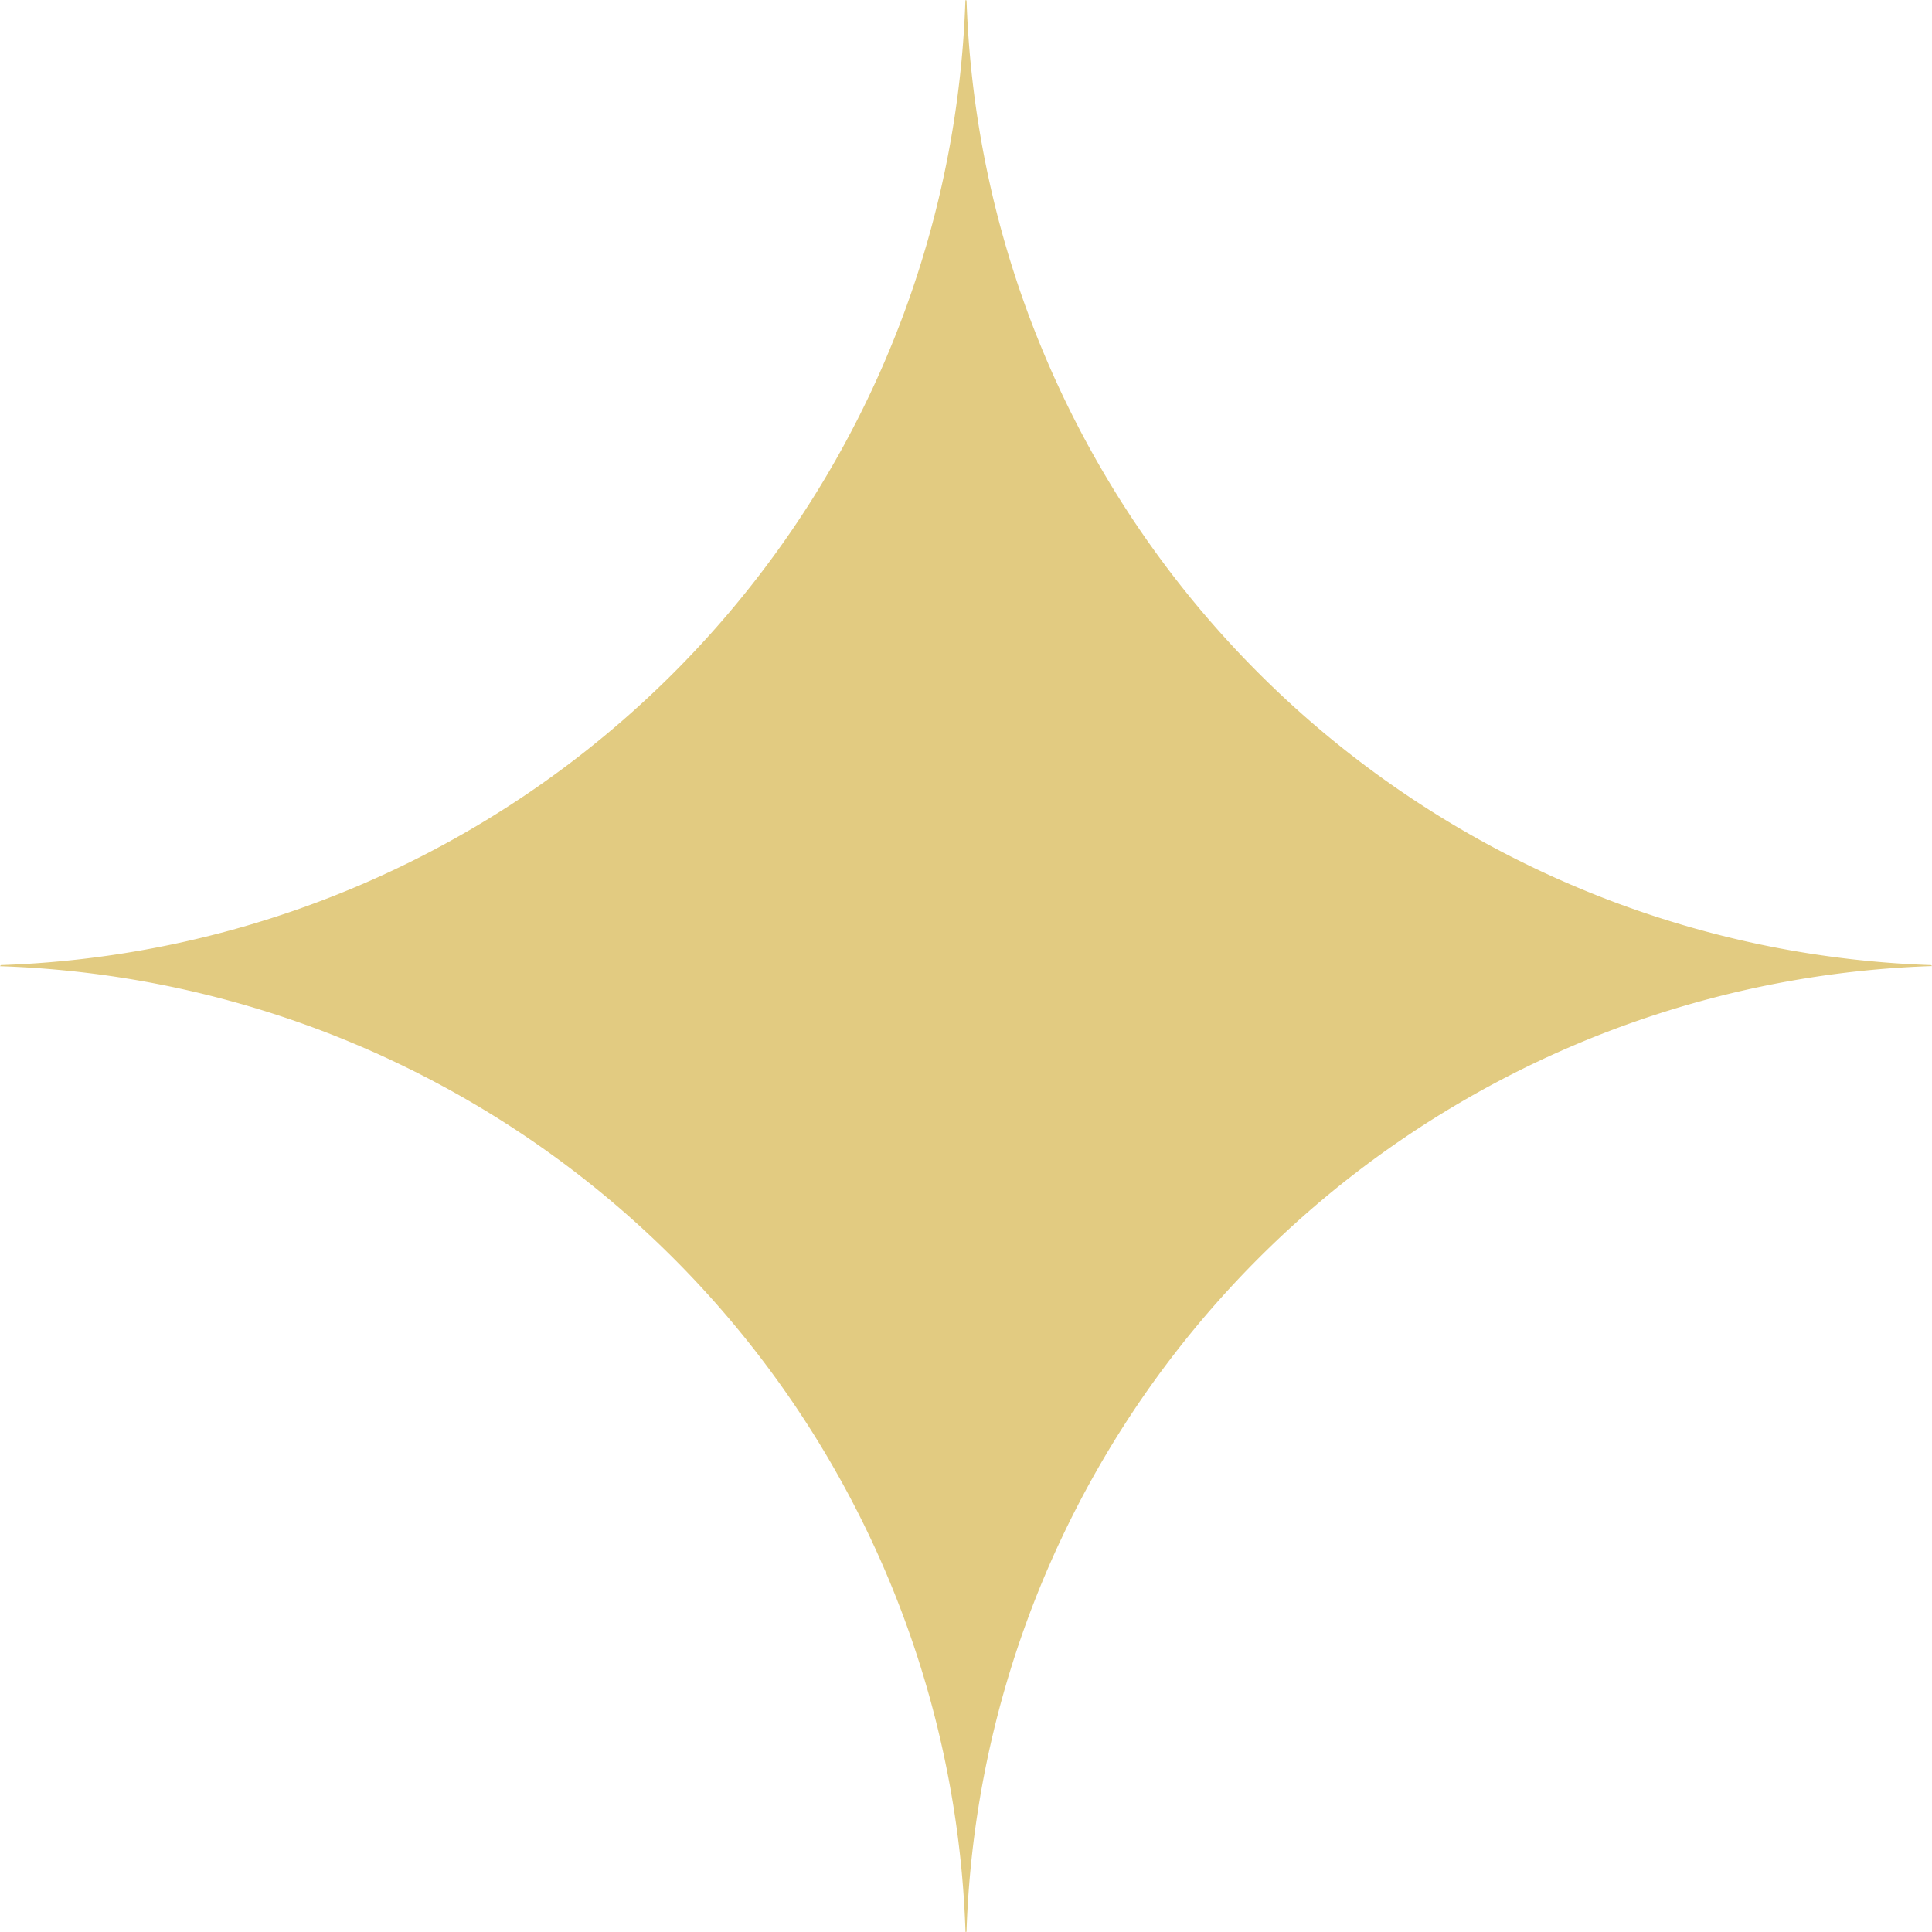<svg xmlns="http://www.w3.org/2000/svg" width="43.517" height="43.52" viewBox="0 0 43.517 43.52">
  <path id="Subtraction_9" data-name="Subtraction 9" d="M45,66.77h0l-.01-.01A22.5,22.5,0,0,0,23.243,45.013l.019-.025A22.5,22.5,0,0,0,44.988,23.261L45,23.25l.014.014A22.5,22.5,0,0,0,66.739,44.988l.022.022A22.506,22.506,0,0,0,45.013,66.757L45,66.769Z" transform="translate(-23.243 -23.25)" fill="#e2cb81"/>
</svg>
